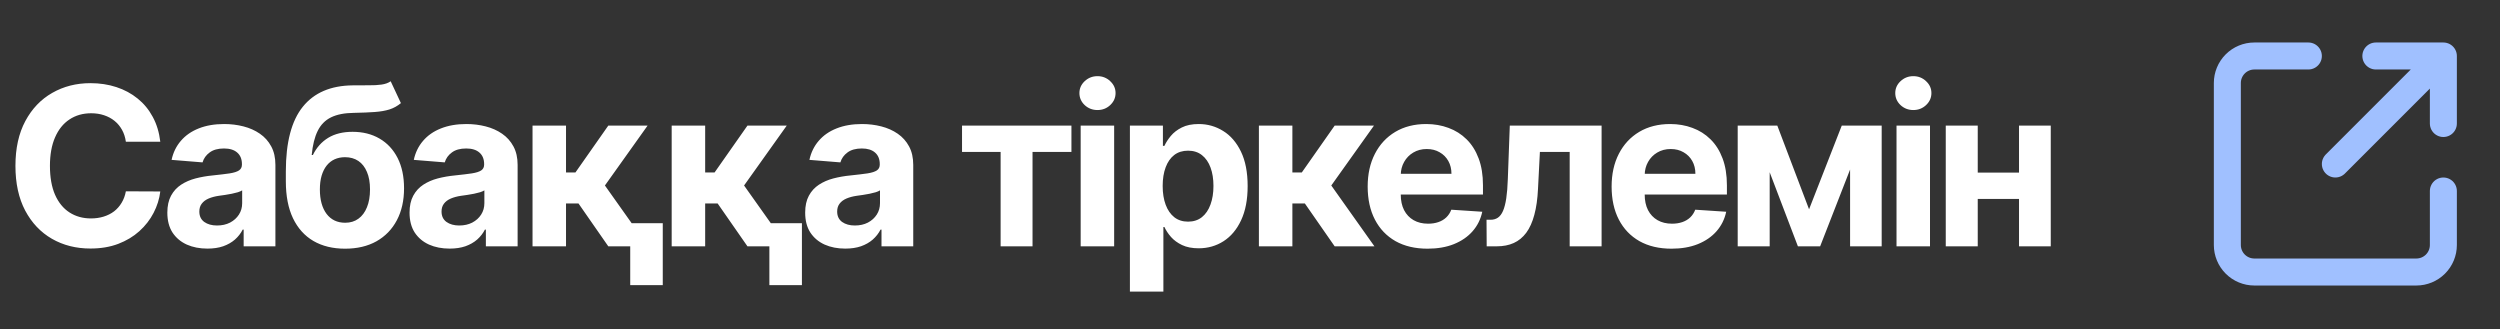 <?xml version="1.0" encoding="UTF-8"?> <svg xmlns="http://www.w3.org/2000/svg" width="577" height="76" viewBox="0 0 577 76" fill="none"><rect x="0" y="0" width="577" height="76" fill="#333333" stroke="none"/><path d="M36.995 32.708H29.05C28.905 31.68 28.608 30.767 28.161 29.968C27.713 29.158 27.139 28.469 26.438 27.901C25.736 27.332 24.926 26.897 24.007 26.594C23.1 26.292 22.114 26.141 21.05 26.141C19.127 26.141 17.452 26.619 16.025 27.574C14.598 28.517 13.492 29.896 12.705 31.71C11.919 33.512 11.526 35.701 11.526 38.277C11.526 40.925 11.919 43.15 12.705 44.952C13.504 46.754 14.616 48.115 16.043 49.034C17.47 49.953 19.121 50.413 20.995 50.413C22.048 50.413 23.021 50.273 23.916 49.995C24.823 49.717 25.627 49.312 26.329 48.78C27.03 48.236 27.611 47.577 28.07 46.803C28.542 46.029 28.868 45.146 29.05 44.154L36.995 44.19C36.789 45.896 36.276 47.54 35.453 49.125C34.643 50.697 33.548 52.106 32.17 53.351C30.803 54.585 29.171 55.564 27.272 56.29C25.385 57.004 23.251 57.36 20.869 57.36C17.555 57.36 14.592 56.61 11.98 55.111C9.38 53.611 7.324 51.441 5.812 48.599C4.313 45.757 3.563 42.316 3.563 38.277C3.563 34.225 4.325 30.779 5.848 27.937C7.372 25.095 9.44 22.93 12.052 21.443C14.665 19.943 17.603 19.193 20.869 19.193C23.021 19.193 25.017 19.496 26.855 20.1C28.705 20.705 30.344 21.588 31.771 22.749C33.198 23.898 34.359 25.306 35.254 26.975C36.161 28.644 36.741 30.555 36.995 32.708ZM47.874 57.378C46.096 57.378 44.512 57.07 43.121 56.453C41.73 55.824 40.63 54.899 39.819 53.678C39.021 52.444 38.622 50.908 38.622 49.07C38.622 47.522 38.907 46.222 39.475 45.17C40.043 44.118 40.817 43.271 41.797 42.63C42.776 41.989 43.889 41.506 45.135 41.179C46.392 40.853 47.711 40.623 49.089 40.49C50.71 40.321 52.016 40.163 53.008 40.018C53.999 39.861 54.719 39.631 55.166 39.329C55.614 39.026 55.837 38.579 55.837 37.986V37.878C55.837 36.729 55.475 35.84 54.749 35.211C54.035 34.582 53.02 34.268 51.701 34.268C50.311 34.268 49.204 34.576 48.382 35.193C47.559 35.798 47.015 36.559 46.749 37.478L39.602 36.898C39.965 35.205 40.678 33.742 41.742 32.508C42.807 31.262 44.179 30.307 45.86 29.642C47.553 28.965 49.513 28.626 51.738 28.626C53.286 28.626 54.767 28.808 56.182 29.17C57.609 29.533 58.873 30.096 59.973 30.857C61.086 31.619 61.963 32.599 62.604 33.796C63.245 34.981 63.565 36.402 63.565 38.059V56.852H56.236V52.988H56.019C55.571 53.859 54.973 54.627 54.223 55.292C53.473 55.945 52.572 56.459 51.52 56.834C50.468 57.197 49.252 57.378 47.874 57.378ZM50.087 52.045C51.224 52.045 52.227 51.821 53.098 51.374C53.969 50.914 54.652 50.298 55.148 49.524C55.644 48.75 55.892 47.873 55.892 46.893V43.937C55.65 44.094 55.317 44.239 54.894 44.372C54.483 44.493 54.017 44.608 53.497 44.717C52.977 44.813 52.457 44.904 51.937 44.989C51.417 45.061 50.946 45.128 50.522 45.188C49.615 45.321 48.823 45.533 48.146 45.823C47.469 46.113 46.943 46.506 46.568 47.002C46.193 47.486 46.005 48.091 46.005 48.816C46.005 49.868 46.386 50.672 47.148 51.229C47.922 51.773 48.902 52.045 50.087 52.045ZM90.171 18.758L92.53 23.801C91.743 24.454 90.873 24.938 89.917 25.252C88.962 25.554 87.819 25.754 86.489 25.851C85.171 25.947 83.562 26.014 81.664 26.05C79.511 26.074 77.757 26.419 76.403 27.084C75.048 27.749 74.02 28.795 73.319 30.223C72.618 31.637 72.158 33.488 71.94 35.773H72.213C73.047 34.068 74.22 32.75 75.732 31.819C77.255 30.888 79.136 30.422 81.373 30.422C83.744 30.422 85.818 30.942 87.595 31.982C89.385 33.022 90.776 34.516 91.768 36.463C92.759 38.41 93.255 40.744 93.255 43.465C93.255 46.295 92.699 48.756 91.586 50.848C90.486 52.928 88.92 54.542 86.888 55.691C84.856 56.828 82.438 57.397 79.632 57.397C76.814 57.397 74.383 56.804 72.34 55.619C70.308 54.434 68.736 52.686 67.623 50.376C66.522 48.066 65.972 45.224 65.972 41.85V39.565C65.972 32.853 67.278 27.876 69.891 24.635C72.503 21.394 76.342 19.75 81.41 19.701C82.788 19.677 84.034 19.671 85.147 19.683C86.259 19.695 87.233 19.641 88.067 19.52C88.914 19.399 89.615 19.145 90.171 18.758ZM79.668 51.41C80.853 51.41 81.869 51.102 82.716 50.485C83.574 49.868 84.233 48.986 84.693 47.837C85.165 46.688 85.4 45.315 85.4 43.719C85.4 42.135 85.165 40.792 84.693 39.692C84.233 38.579 83.574 37.733 82.716 37.152C81.857 36.572 80.829 36.281 79.632 36.281C78.737 36.281 77.933 36.445 77.219 36.771C76.506 37.098 75.895 37.581 75.387 38.222C74.891 38.851 74.504 39.631 74.226 40.562C73.96 41.481 73.827 42.534 73.827 43.719C73.827 46.101 74.341 47.982 75.369 49.36C76.409 50.727 77.842 51.41 79.668 51.41ZM103.776 57.378C101.998 57.378 100.414 57.07 99.023 56.453C97.632 55.824 96.532 54.899 95.721 53.678C94.923 52.444 94.524 50.908 94.524 49.07C94.524 47.522 94.808 46.222 95.377 45.17C95.945 44.118 96.719 43.271 97.699 42.63C98.678 41.989 99.791 41.506 101.036 41.179C102.294 40.853 103.612 40.623 104.991 40.49C106.612 40.321 107.918 40.163 108.909 40.018C109.901 39.861 110.62 39.631 111.068 39.329C111.515 39.026 111.739 38.579 111.739 37.986V37.878C111.739 36.729 111.376 35.84 110.651 35.211C109.937 34.582 108.921 34.268 107.603 34.268C106.212 34.268 105.106 34.576 104.284 35.193C103.461 35.798 102.917 36.559 102.651 37.478L95.504 36.898C95.867 35.205 96.58 33.742 97.644 32.508C98.708 31.262 100.081 30.307 101.762 29.642C103.455 28.965 105.414 28.626 107.639 28.626C109.187 28.626 110.669 28.808 112.084 29.17C113.511 29.533 114.775 30.096 115.875 30.857C116.988 31.619 117.864 32.599 118.505 33.796C119.146 34.981 119.467 36.402 119.467 38.059V56.852H112.138V52.988H111.921C111.473 53.859 110.874 54.627 110.125 55.292C109.375 55.945 108.474 56.459 107.422 56.834C106.37 57.197 105.154 57.378 103.776 57.378ZM105.989 52.045C107.125 52.045 108.129 51.821 109 51.374C109.871 50.914 110.554 50.298 111.05 49.524C111.546 48.75 111.794 47.873 111.794 46.893V43.937C111.552 44.094 111.219 44.239 110.796 44.372C110.385 44.493 109.919 44.608 109.399 44.717C108.879 44.813 108.359 44.904 107.839 44.989C107.319 45.061 106.847 45.128 106.424 45.188C105.517 45.321 104.725 45.533 104.048 45.823C103.37 46.113 102.844 46.506 102.469 47.002C102.095 47.486 101.907 48.091 101.907 48.816C101.907 49.868 102.288 50.672 103.05 51.229C103.824 51.773 104.804 52.045 105.989 52.045ZM122.908 56.852V28.989H130.636V39.8H132.813L140.395 28.989H149.465L139.615 42.812L149.574 56.852H140.395L133.52 46.966H130.636V56.852H122.908ZM152.966 51.519V65.814H145.456V51.519H152.966ZM155.024 56.852V28.989H162.752V39.8H164.929L172.512 28.989H181.582L171.732 42.812L181.691 56.852H172.512L165.636 46.966H162.752V56.852H155.024ZM185.083 51.519V65.814H177.573V51.519H185.083ZM195.086 57.378C193.308 57.378 191.724 57.07 190.333 56.453C188.943 55.824 187.842 54.899 187.032 53.678C186.234 52.444 185.835 50.908 185.835 49.07C185.835 47.522 186.119 46.222 186.687 45.17C187.256 44.118 188.03 43.271 189.009 42.63C189.989 41.989 191.101 41.506 192.347 41.179C193.605 40.853 194.923 40.623 196.302 40.49C197.922 40.321 199.228 40.163 200.22 40.018C201.211 39.861 201.931 39.631 202.379 39.329C202.826 39.026 203.05 38.579 203.05 37.986V37.878C203.05 36.729 202.687 35.84 201.961 35.211C201.248 34.582 200.232 34.268 198.914 34.268C197.523 34.268 196.416 34.576 195.594 35.193C194.772 35.798 194.228 36.559 193.961 37.478L186.814 36.898C187.177 35.205 187.891 33.742 188.955 32.508C190.019 31.262 191.392 30.307 193.073 29.642C194.766 28.965 196.725 28.626 198.95 28.626C200.498 28.626 201.979 28.808 203.394 29.17C204.821 29.533 206.085 30.096 207.186 30.857C208.298 31.619 209.175 32.599 209.816 33.796C210.457 34.981 210.777 36.402 210.777 38.059V56.852H203.449V52.988H203.231C202.784 53.859 202.185 54.627 201.435 55.292C200.685 55.945 199.784 56.459 198.732 56.834C197.68 57.197 196.465 57.378 195.086 57.378ZM197.299 52.045C198.436 52.045 199.44 51.821 200.311 51.374C201.181 50.914 201.865 50.298 202.36 49.524C202.856 48.75 203.104 47.873 203.104 46.893V43.937C202.862 44.094 202.53 44.239 202.106 44.372C201.695 44.493 201.23 44.608 200.71 44.717C200.19 44.813 199.67 44.904 199.15 44.989C198.63 45.061 198.158 45.128 197.735 45.188C196.828 45.321 196.035 45.533 195.358 45.823C194.681 46.113 194.155 46.506 193.78 47.002C193.405 47.486 193.218 48.091 193.218 48.816C193.218 49.868 193.599 50.672 194.361 51.229C195.135 51.773 196.114 52.045 197.299 52.045ZM222.036 35.066V28.989H247.287V35.066H238.308V56.852H230.943V35.066H222.036ZM249.418 56.852V28.989H257.146V56.852H249.418ZM253.3 25.397C252.151 25.397 251.165 25.016 250.343 24.254C249.533 23.48 249.128 22.555 249.128 21.479C249.128 20.415 249.533 19.502 250.343 18.74C251.165 17.966 252.151 17.579 253.3 17.579C254.449 17.579 255.428 17.966 256.239 18.74C257.061 19.502 257.472 20.415 257.472 21.479C257.472 22.555 257.061 23.48 256.239 24.254C255.428 25.016 254.449 25.397 253.3 25.397ZM260.782 67.301V28.989H268.401V33.669H268.745C269.084 32.919 269.574 32.157 270.215 31.383C270.868 30.597 271.714 29.944 272.754 29.424C273.806 28.892 275.113 28.626 276.673 28.626C278.704 28.626 280.579 29.158 282.296 30.223C284.013 31.275 285.386 32.865 286.414 34.993C287.442 37.11 287.956 39.764 287.956 42.957C287.956 46.065 287.454 48.689 286.45 50.83C285.459 52.958 284.104 54.573 282.387 55.673C280.682 56.762 278.771 57.306 276.654 57.306C275.155 57.306 273.879 57.058 272.827 56.562C271.787 56.066 270.934 55.443 270.269 54.694C269.604 53.932 269.096 53.164 268.745 52.39H268.51V67.301H260.782ZM268.346 42.921C268.346 44.577 268.576 46.023 269.036 47.256C269.495 48.49 270.16 49.451 271.031 50.14C271.902 50.818 272.96 51.156 274.206 51.156C275.463 51.156 276.528 50.812 277.398 50.122C278.269 49.421 278.928 48.453 279.376 47.22C279.835 45.974 280.065 44.541 280.065 42.921C280.065 41.312 279.841 39.897 279.394 38.676C278.946 37.454 278.287 36.499 277.416 35.81C276.546 35.12 275.475 34.776 274.206 34.776C272.948 34.776 271.884 35.108 271.013 35.773C270.154 36.438 269.495 37.382 269.036 38.603C268.576 39.825 268.346 41.264 268.346 42.921ZM290.554 56.852V28.989H298.281V39.8H300.458L308.041 28.989H317.111L307.261 42.812L317.22 56.852H308.041L301.166 46.966H298.281V56.852H290.554ZM329.482 57.397C326.615 57.397 324.148 56.816 322.08 55.655C320.024 54.482 318.44 52.825 317.328 50.685C316.215 48.532 315.659 45.986 315.659 43.048C315.659 40.181 316.215 37.666 317.328 35.501C318.44 33.337 320.006 31.649 322.026 30.44C324.058 29.231 326.44 28.626 329.173 28.626C331.011 28.626 332.723 28.922 334.307 29.515C335.903 30.096 337.294 30.972 338.479 32.145C339.676 33.318 340.608 34.794 341.273 36.572C341.938 38.337 342.27 40.405 342.27 42.776V44.898H318.743V40.109H334.996C334.996 38.996 334.754 38.011 334.271 37.152C333.787 36.293 333.116 35.622 332.257 35.139C331.41 34.643 330.425 34.395 329.3 34.395C328.127 34.395 327.087 34.667 326.18 35.211C325.285 35.743 324.584 36.463 324.076 37.37C323.568 38.265 323.308 39.262 323.296 40.363V44.916C323.296 46.295 323.55 47.486 324.058 48.49C324.578 49.493 325.309 50.267 326.253 50.812C327.196 51.356 328.315 51.628 329.609 51.628C330.467 51.628 331.253 51.507 331.967 51.265C332.68 51.023 333.291 50.66 333.799 50.177C334.307 49.693 334.694 49.1 334.96 48.399L342.107 48.871C341.744 50.588 341.001 52.087 339.876 53.369C338.763 54.639 337.324 55.631 335.559 56.344C333.805 57.046 331.779 57.397 329.482 57.397ZM343.127 56.852L343.09 50.721H344.015C344.669 50.721 345.231 50.564 345.703 50.249C346.186 49.923 346.585 49.397 346.9 48.671C347.214 47.946 347.462 46.984 347.644 45.787C347.825 44.577 347.946 43.09 348.006 41.324L348.46 28.989H369.648V56.852H362.283V35.066H355.408L354.972 43.574C354.863 45.908 354.579 47.915 354.12 49.596C353.672 51.277 353.049 52.656 352.251 53.732C351.453 54.796 350.492 55.583 349.367 56.09C348.242 56.598 346.936 56.852 345.449 56.852H343.127ZM385.782 57.397C382.916 57.397 380.449 56.816 378.381 55.655C376.325 54.482 374.741 52.825 373.628 50.685C372.516 48.532 371.96 45.986 371.96 43.048C371.96 40.181 372.516 37.666 373.628 35.501C374.741 33.337 376.307 31.649 378.327 30.44C380.358 29.231 382.741 28.626 385.474 28.626C387.312 28.626 389.023 28.922 390.608 29.515C392.204 30.096 393.595 30.972 394.78 32.145C395.977 33.318 396.908 34.794 397.574 36.572C398.239 38.337 398.571 40.405 398.571 42.776V44.898H375.043V40.109H391.297C391.297 38.996 391.055 38.011 390.571 37.152C390.088 36.293 389.416 35.622 388.558 35.139C387.711 34.643 386.726 34.395 385.601 34.395C384.428 34.395 383.388 34.667 382.481 35.211C381.586 35.743 380.885 36.463 380.377 37.37C379.869 38.265 379.609 39.262 379.597 40.363V44.916C379.597 46.295 379.851 47.486 380.358 48.49C380.878 49.493 381.61 50.267 382.553 50.812C383.497 51.356 384.615 51.628 385.909 51.628C386.768 51.628 387.554 51.507 388.268 51.265C388.981 51.023 389.592 50.66 390.1 50.177C390.608 49.693 390.995 49.1 391.261 48.399L398.408 48.871C398.045 50.588 397.301 52.087 396.177 53.369C395.064 54.639 393.625 55.631 391.859 56.344C390.106 57.046 388.08 57.397 385.782 57.397ZM417.531 48.308L425.078 28.989H430.955L420.089 56.852H414.955L404.343 28.989H410.203L417.531 48.308ZM408.443 28.989V56.852H401.06V28.989H408.443ZM427.001 56.852V28.989H434.293V56.852H427.001ZM437.716 56.852V28.989H445.444V56.852H437.716ZM441.598 25.397C440.449 25.397 439.464 25.016 438.641 24.254C437.831 23.48 437.426 22.555 437.426 21.479C437.426 20.415 437.831 19.502 438.641 18.74C439.464 17.966 440.449 17.579 441.598 17.579C442.747 17.579 443.726 17.966 444.537 18.74C445.359 19.502 445.77 20.415 445.77 21.479C445.77 22.555 445.359 23.48 444.537 24.254C443.726 25.016 442.747 25.397 441.598 25.397ZM468.472 39.837V45.914H453.923V39.837H468.472ZM456.463 28.989V56.852H449.08V28.989H456.463ZM473.315 28.989V56.852H465.987V28.989H473.315Z" fill="white"></path><path d="M532.768 12.923H520.303C518.65 12.923 517.065 13.58 515.897 14.749C514.728 15.918 514.071 17.503 514.071 19.155V56.549C514.071 58.202 514.728 59.787 515.897 60.956C517.065 62.124 518.65 62.781 520.303 62.781H557.697C559.349 62.781 560.935 62.124 562.103 60.956C563.272 59.787 563.929 58.202 563.929 56.549V44.084M539 37.852L563.929 12.923M563.929 12.923V28.504M563.929 12.923H548.348" stroke="#A0C0FF" stroke-width="6.232" stroke-linecap="round" stroke-linejoin="round"></path></svg> 